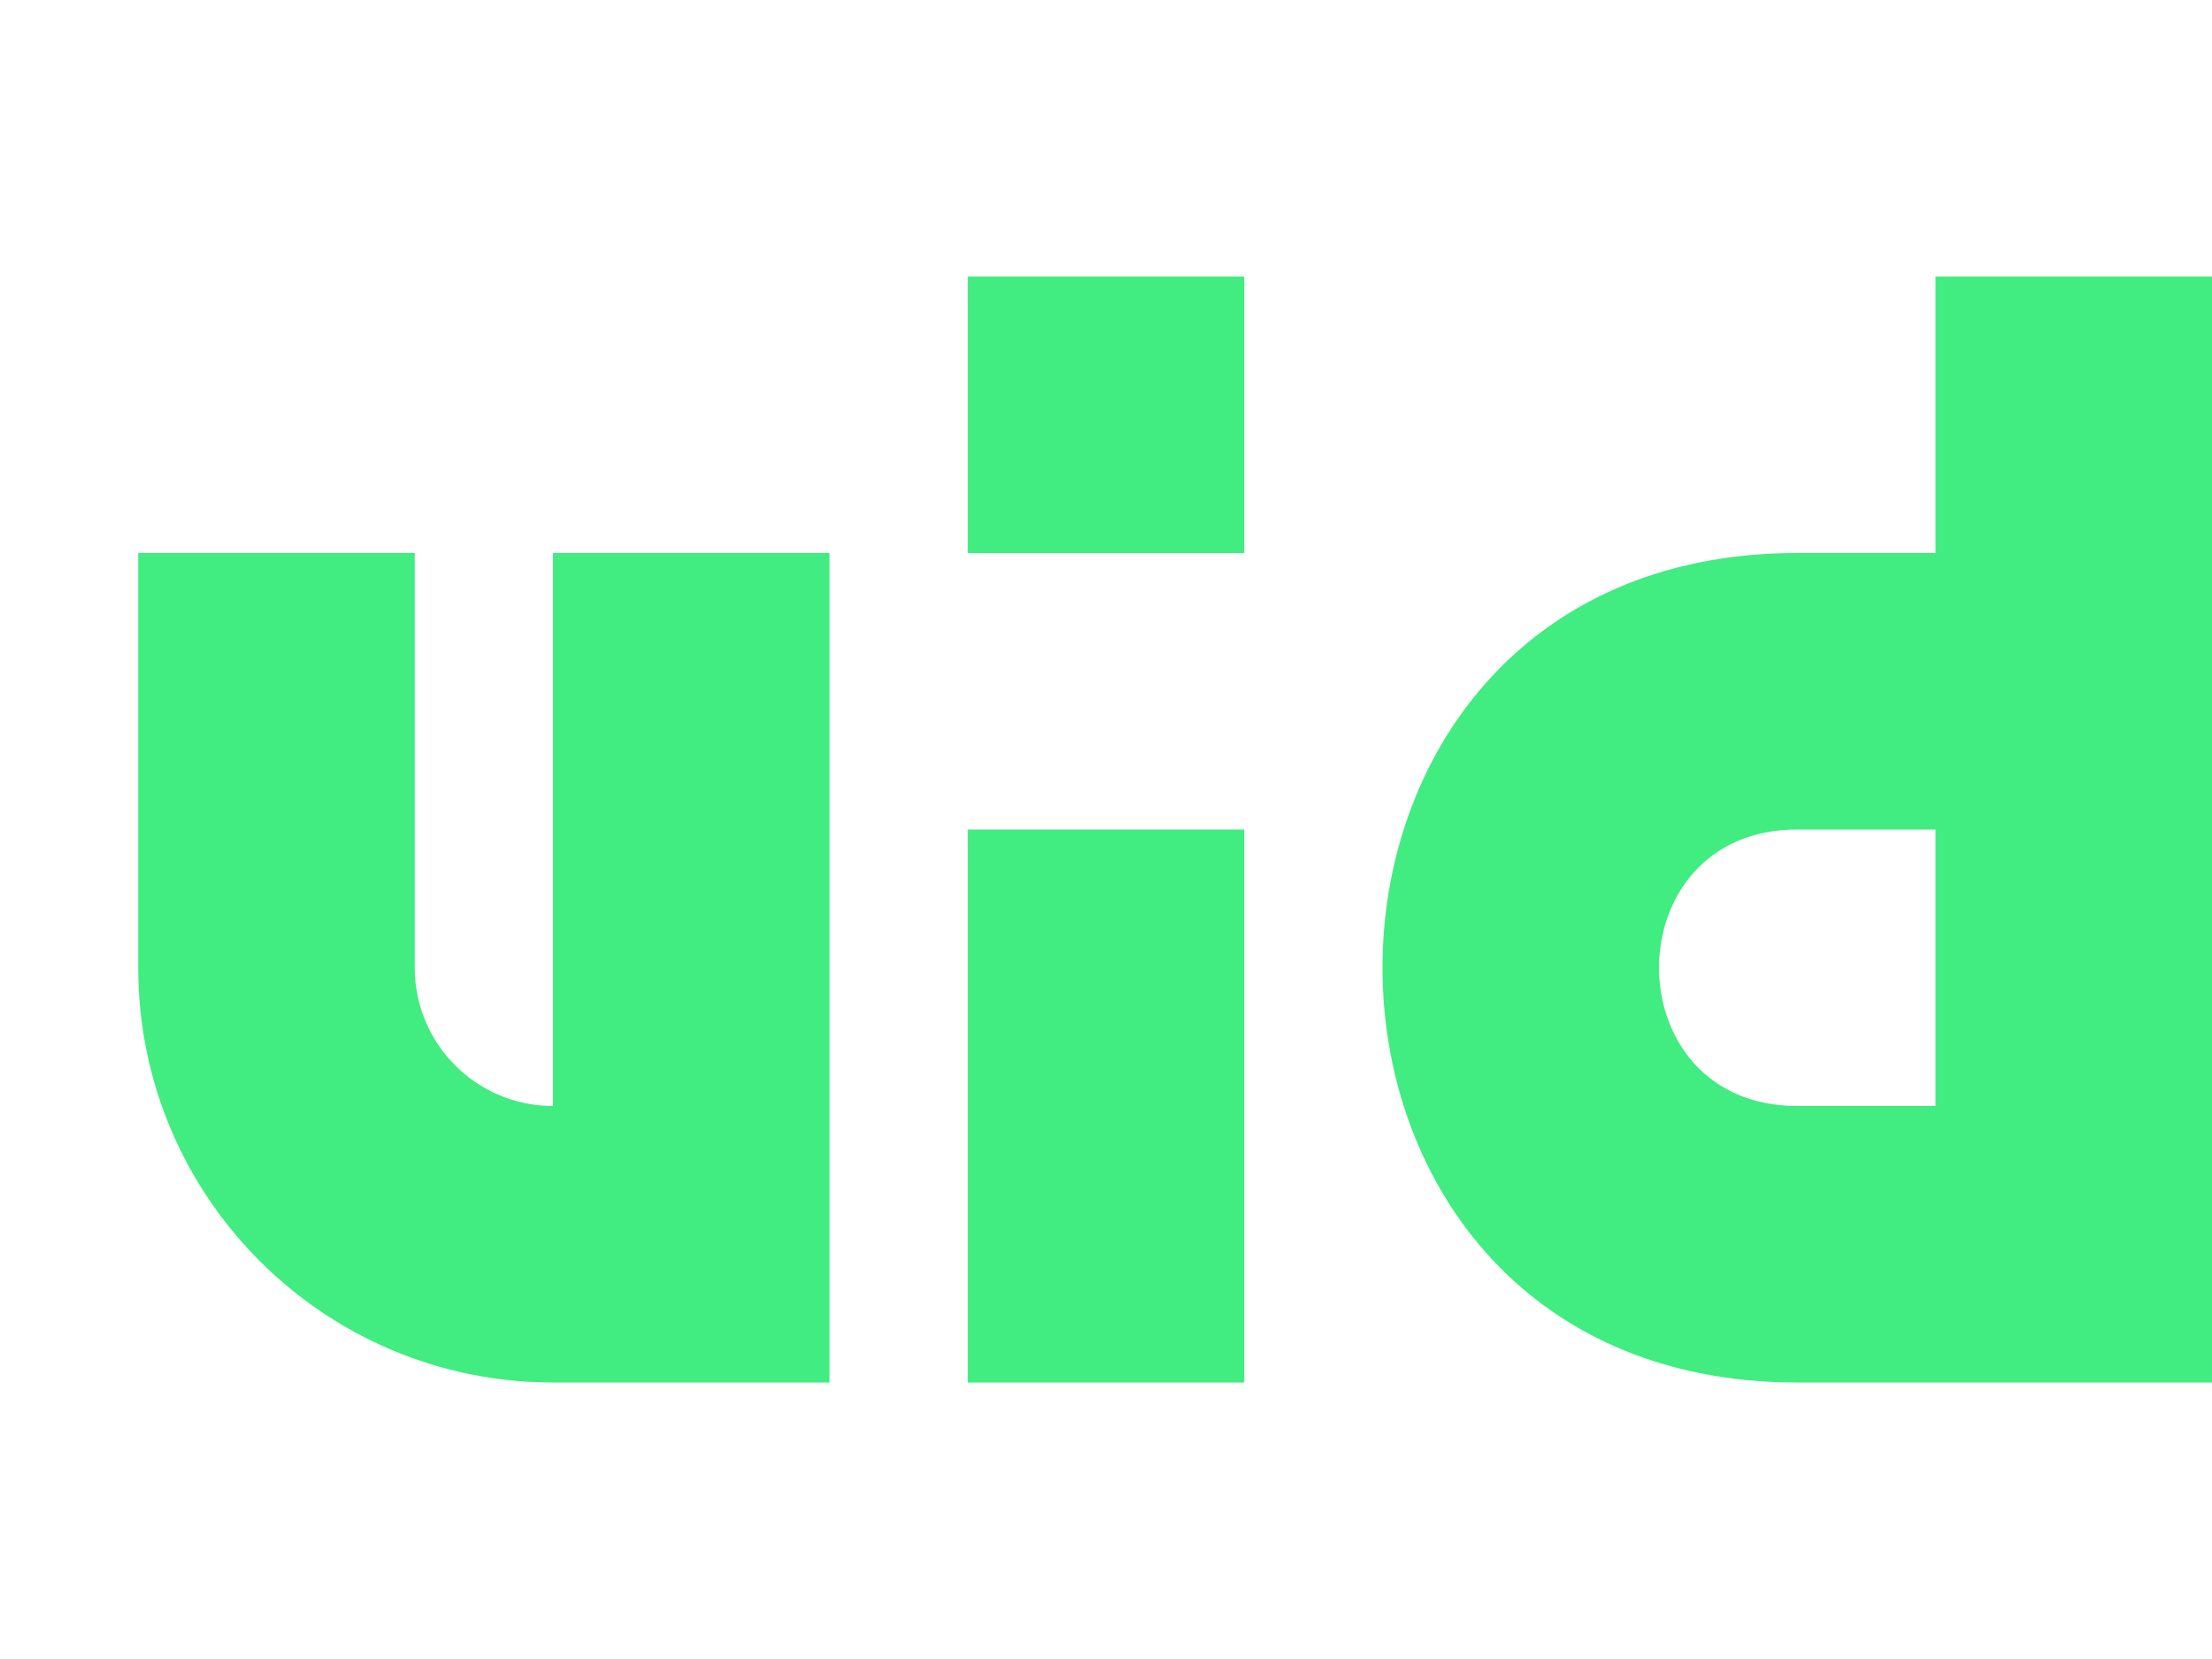 <svg xmlns="http://www.w3.org/2000/svg" xml:space="preserve" width="16" height="12"><path fill="#41ec80" d="M 5,10 V 4 H 3 V 8 C 2.448,8 2,7.552 2,7 V 4 H 0 v 3 c 0,1.657 1.343,3 3,3 z" transform="translate(1)"/><path fill="#41ec80" d="m 7,2 v 2 h 2 V 2 Z m 7,0 v 2 h -1 c -4,0 -4,6 0,6 h 3 V 2 Z M 7,6 v 4 h 2 V 6 Z m 6,0 h 1 v 2 h -1 c -1.333,0 -1.333,-2 0,-2 z"/></svg>
